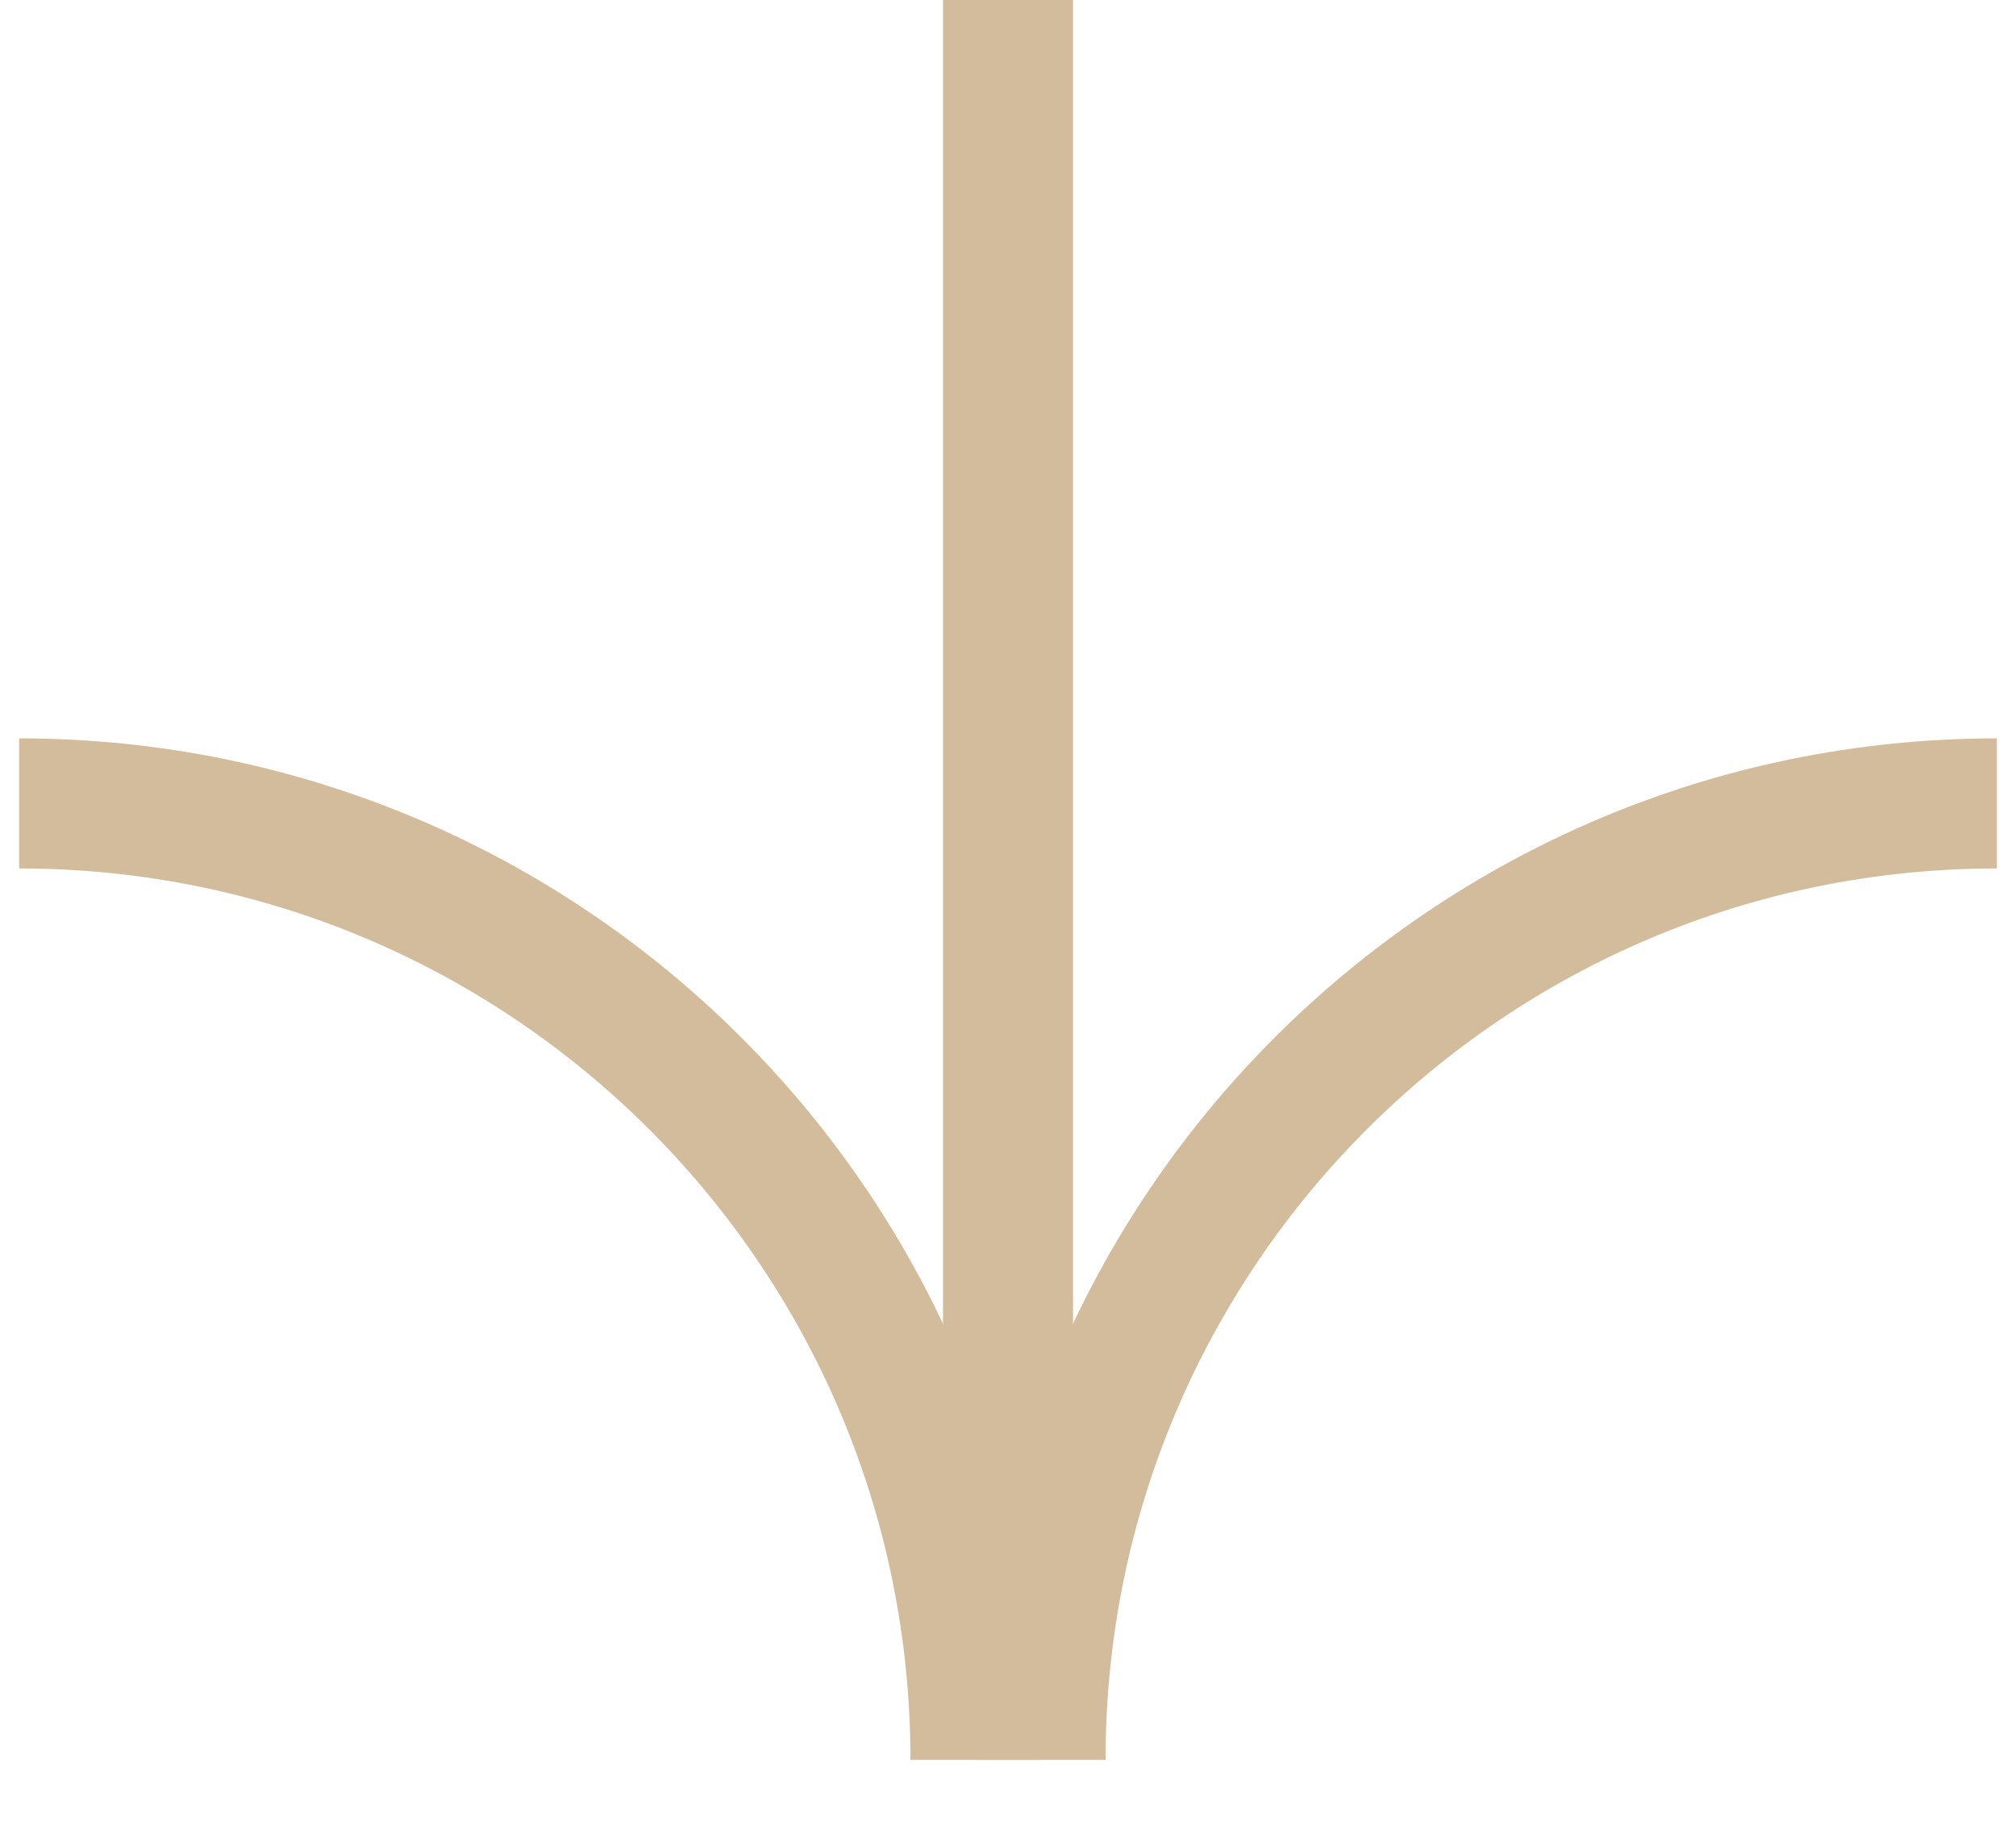 <?xml version="1.0" encoding="UTF-8"?> <svg xmlns="http://www.w3.org/2000/svg" width="31" height="28" viewBox="0 0 31 28" fill="none"> <path d="M16 27.059C16 18.937 22.584 12.353 30.706 12.353" stroke="#D3BC9B" stroke-width="2"></path> <path d="M15 27.059C15 18.937 8.416 12.353 0.294 12.353" stroke="#D3BC9B" stroke-width="2"></path> <rect x="14.5" width="2" height="27" fill="#D3BC9B"></rect> </svg> 